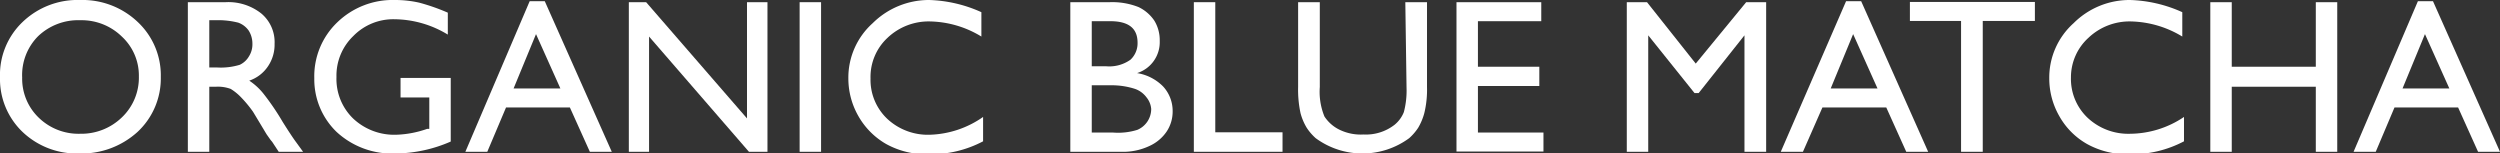 <svg xmlns="http://www.w3.org/2000/svg" width="102.61" height="6.3" viewBox="0 0 102.61 6.3"><rect x="0" y="0" width="102.61" height="6.3" fill="#333333" stroke="none"/><g id="レイヤー_2" data-name="レイヤー 2"><g id="blue_matcha" data-name="blue matcha"><path d="M3.29,0A3.29,3.29,0,0,1,5.65.9,3,3,0,0,1,6.6,3.16a3,3,0,0,1-.95,2.25,3.42,3.42,0,0,1-2.41.89A3.23,3.23,0,0,1,.92,5.41,3,3,0,0,1,0,3.18,3,3,0,0,1,.93.9,3.26,3.26,0,0,1,3.29,0Zm0,.83a2.38,2.38,0,0,0-1.73.66A2.26,2.26,0,0,0,.91,3.18a2.22,2.22,0,0,0,.68,1.65,2.34,2.34,0,0,0,1.7.66A2.39,2.39,0,0,0,5,4.82,2.25,2.25,0,0,0,5.7,3.14,2.18,2.18,0,0,0,5,1.5,2.36,2.36,0,0,0,3.32.83Z" style="fill:#fff"/><path d="M7.71,6.23V.09H9.25a2.18,2.18,0,0,1,1.47.46,1.53,1.53,0,0,1,.55,1.25,1.58,1.58,0,0,1-.27.92,1.5,1.5,0,0,1-.77.59,2.56,2.56,0,0,1,.58.53A10.25,10.25,0,0,1,11.6,5c.22.35.39.61.52.79l.32.44h-1l-.27-.41-.06-.07-.17-.24-.27-.45-.29-.48a4.93,4.93,0,0,0-.5-.6,2.11,2.11,0,0,0-.41-.33,1.5,1.5,0,0,0-.61-.09H8.59V6.23ZM8.85.83H8.59V2.77h.33a2.67,2.67,0,0,0,.92-.11.86.86,0,0,0,.38-.35.92.92,0,0,0,.14-.52,1,1,0,0,0-.15-.53A.89.89,0,0,0,9.78.93,3.32,3.32,0,0,0,8.85.83Z" style="fill:#fff"/><path d="M16.44,3.2H18.5V5.81a5.78,5.78,0,0,1-2.25.49,3.36,3.36,0,0,1-2.44-.89,3,3,0,0,1-.91-2.2A3.06,3.06,0,0,1,13.84.92,3.27,3.27,0,0,1,16.21,0a4.48,4.48,0,0,1,1,.11,8.39,8.39,0,0,1,1.17.41v.9A4.27,4.27,0,0,0,16.19.79a2.29,2.29,0,0,0-1.69.69,2.25,2.25,0,0,0-.69,1.68,2.26,2.26,0,0,0,.69,1.71,2.46,2.46,0,0,0,1.77.66,4.17,4.17,0,0,0,1.26-.24l.09,0V4H16.44Z" style="fill:#fff"/><path d="M21.74.05h.62l2.75,6.18h-.9l-.82-1.82H20.77L20,6.23H19.1ZM23,3.63,22,1.4l-.92,2.23Z" style="fill:#fff"/><path d="M30.66.09h.84V6.23h-.76L26.64,1.5V6.23h-.83V.09h.71l4.14,4.77Z" style="fill:#fff"/><path d="M32.82.09h.88V6.23h-.88Z" style="fill:#fff"/><path d="M40.35,4.8v1a4.59,4.59,0,0,1-2.23.53,3.41,3.41,0,0,1-1.75-.42,3.06,3.06,0,0,1-1.13-1.13,3.11,3.11,0,0,1-.42-1.57,3,3,0,0,1,1-2.26A3.28,3.28,0,0,1,38.14,0a5.59,5.59,0,0,1,2.14.5v1a4.19,4.19,0,0,0-2.1-.62,2.45,2.45,0,0,0-1.75.67,2.19,2.19,0,0,0-.7,1.67,2.2,2.2,0,0,0,.69,1.66,2.44,2.44,0,0,0,1.75.65A4,4,0,0,0,40.35,4.8Z" style="fill:#fff"/><path d="M46,6.23H43.93V.09h1.61a2.94,2.94,0,0,1,1.19.2,1.63,1.63,0,0,1,.65.56,1.54,1.54,0,0,1,.22.83A1.33,1.33,0,0,1,46.67,3a1.93,1.93,0,0,1,1.07.55,1.48,1.48,0,0,1,.39,1,1.48,1.48,0,0,1-.24.84,1.69,1.69,0,0,1-.71.6A2.54,2.54,0,0,1,46,6.23ZM45.57.87h-.76V2.72h.59a1.5,1.5,0,0,0,1-.27.92.92,0,0,0,.29-.7C46.69,1.16,46.32.87,45.57.87Zm.06,2.63h-.82V5.44h.87a2.65,2.65,0,0,0,1-.11.93.93,0,0,0,.57-.86A.86.86,0,0,0,47.06,4a1,1,0,0,0-.47-.35A3.13,3.13,0,0,0,45.63,3.5Z" style="fill:#fff"/><path d="M49,.09h.88V5.43h2.76v.8H49Z" style="fill:#fff"/><path d="M57.68.09h.89V3.57a4.06,4.06,0,0,1-.11,1.07,2.41,2.41,0,0,1-.25.6,2.16,2.16,0,0,1-.37.43,3.24,3.24,0,0,1-3.84,0,2.16,2.16,0,0,1-.37-.43,2.33,2.33,0,0,1-.25-.59,4.59,4.59,0,0,1-.1-1.09V.09h.89V3.57a2.67,2.67,0,0,0,.19,1.21,1.54,1.54,0,0,0,.61.54,2,2,0,0,0,1,.2,1.91,1.91,0,0,0,1.27-.4,1.27,1.27,0,0,0,.38-.52,3.44,3.44,0,0,0,.11-1Z" style="fill:#fff"/><path d="M59.78.09h3.48V.87h-2.6V2.74h2.52v.79H60.66V5.44h2.69v.78H59.78Z" style="fill:#fff"/><path d="M71.67.09h.82V6.23H71.6V1.45L69.72,3.82h-.17l-1.9-2.37V6.23h-.88V.09h.83l2,2.52Z" style="fill:#fff"/><path d="M75.77.05h.62l2.75,6.18h-.9l-.82-1.82H74.8L74,6.23h-.91Zm1.29,3.58-1-2.23-.92,2.23Z" style="fill:#fff"/><path d="M78.39.08h5.13V.86H81.38V6.23h-.89V.86h-2.1Z" style="fill:#fff"/><path d="M89.64,4.8v1a4.59,4.59,0,0,1-2.23.53,3.41,3.41,0,0,1-1.75-.42,3,3,0,0,1-1.13-1.13,3.11,3.11,0,0,1-.42-1.57,3,3,0,0,1,1-2.26A3.25,3.25,0,0,1,87.42,0a5.59,5.59,0,0,1,2.15.5v1a4.22,4.22,0,0,0-2.1-.62,2.45,2.45,0,0,0-1.75.67A2.19,2.19,0,0,0,85,3.18a2.2,2.2,0,0,0,.69,1.66,2.44,2.44,0,0,0,1.75.65A4,4,0,0,0,89.64,4.8Z" style="fill:#fff"/><path d="M95.05.09h.88V6.23h-.88V3.56H91.6V6.23h-.88V.09h.88V2.74h3.45Z" style="fill:#fff"/><path d="M99.24.05h.62l2.75,6.18h-.9l-.82-1.82H98.28l-.77,1.82H96.6Zm1.29,3.58-1-2.23-.92,2.23Z" style="fill:#fff"/></g></g></svg>